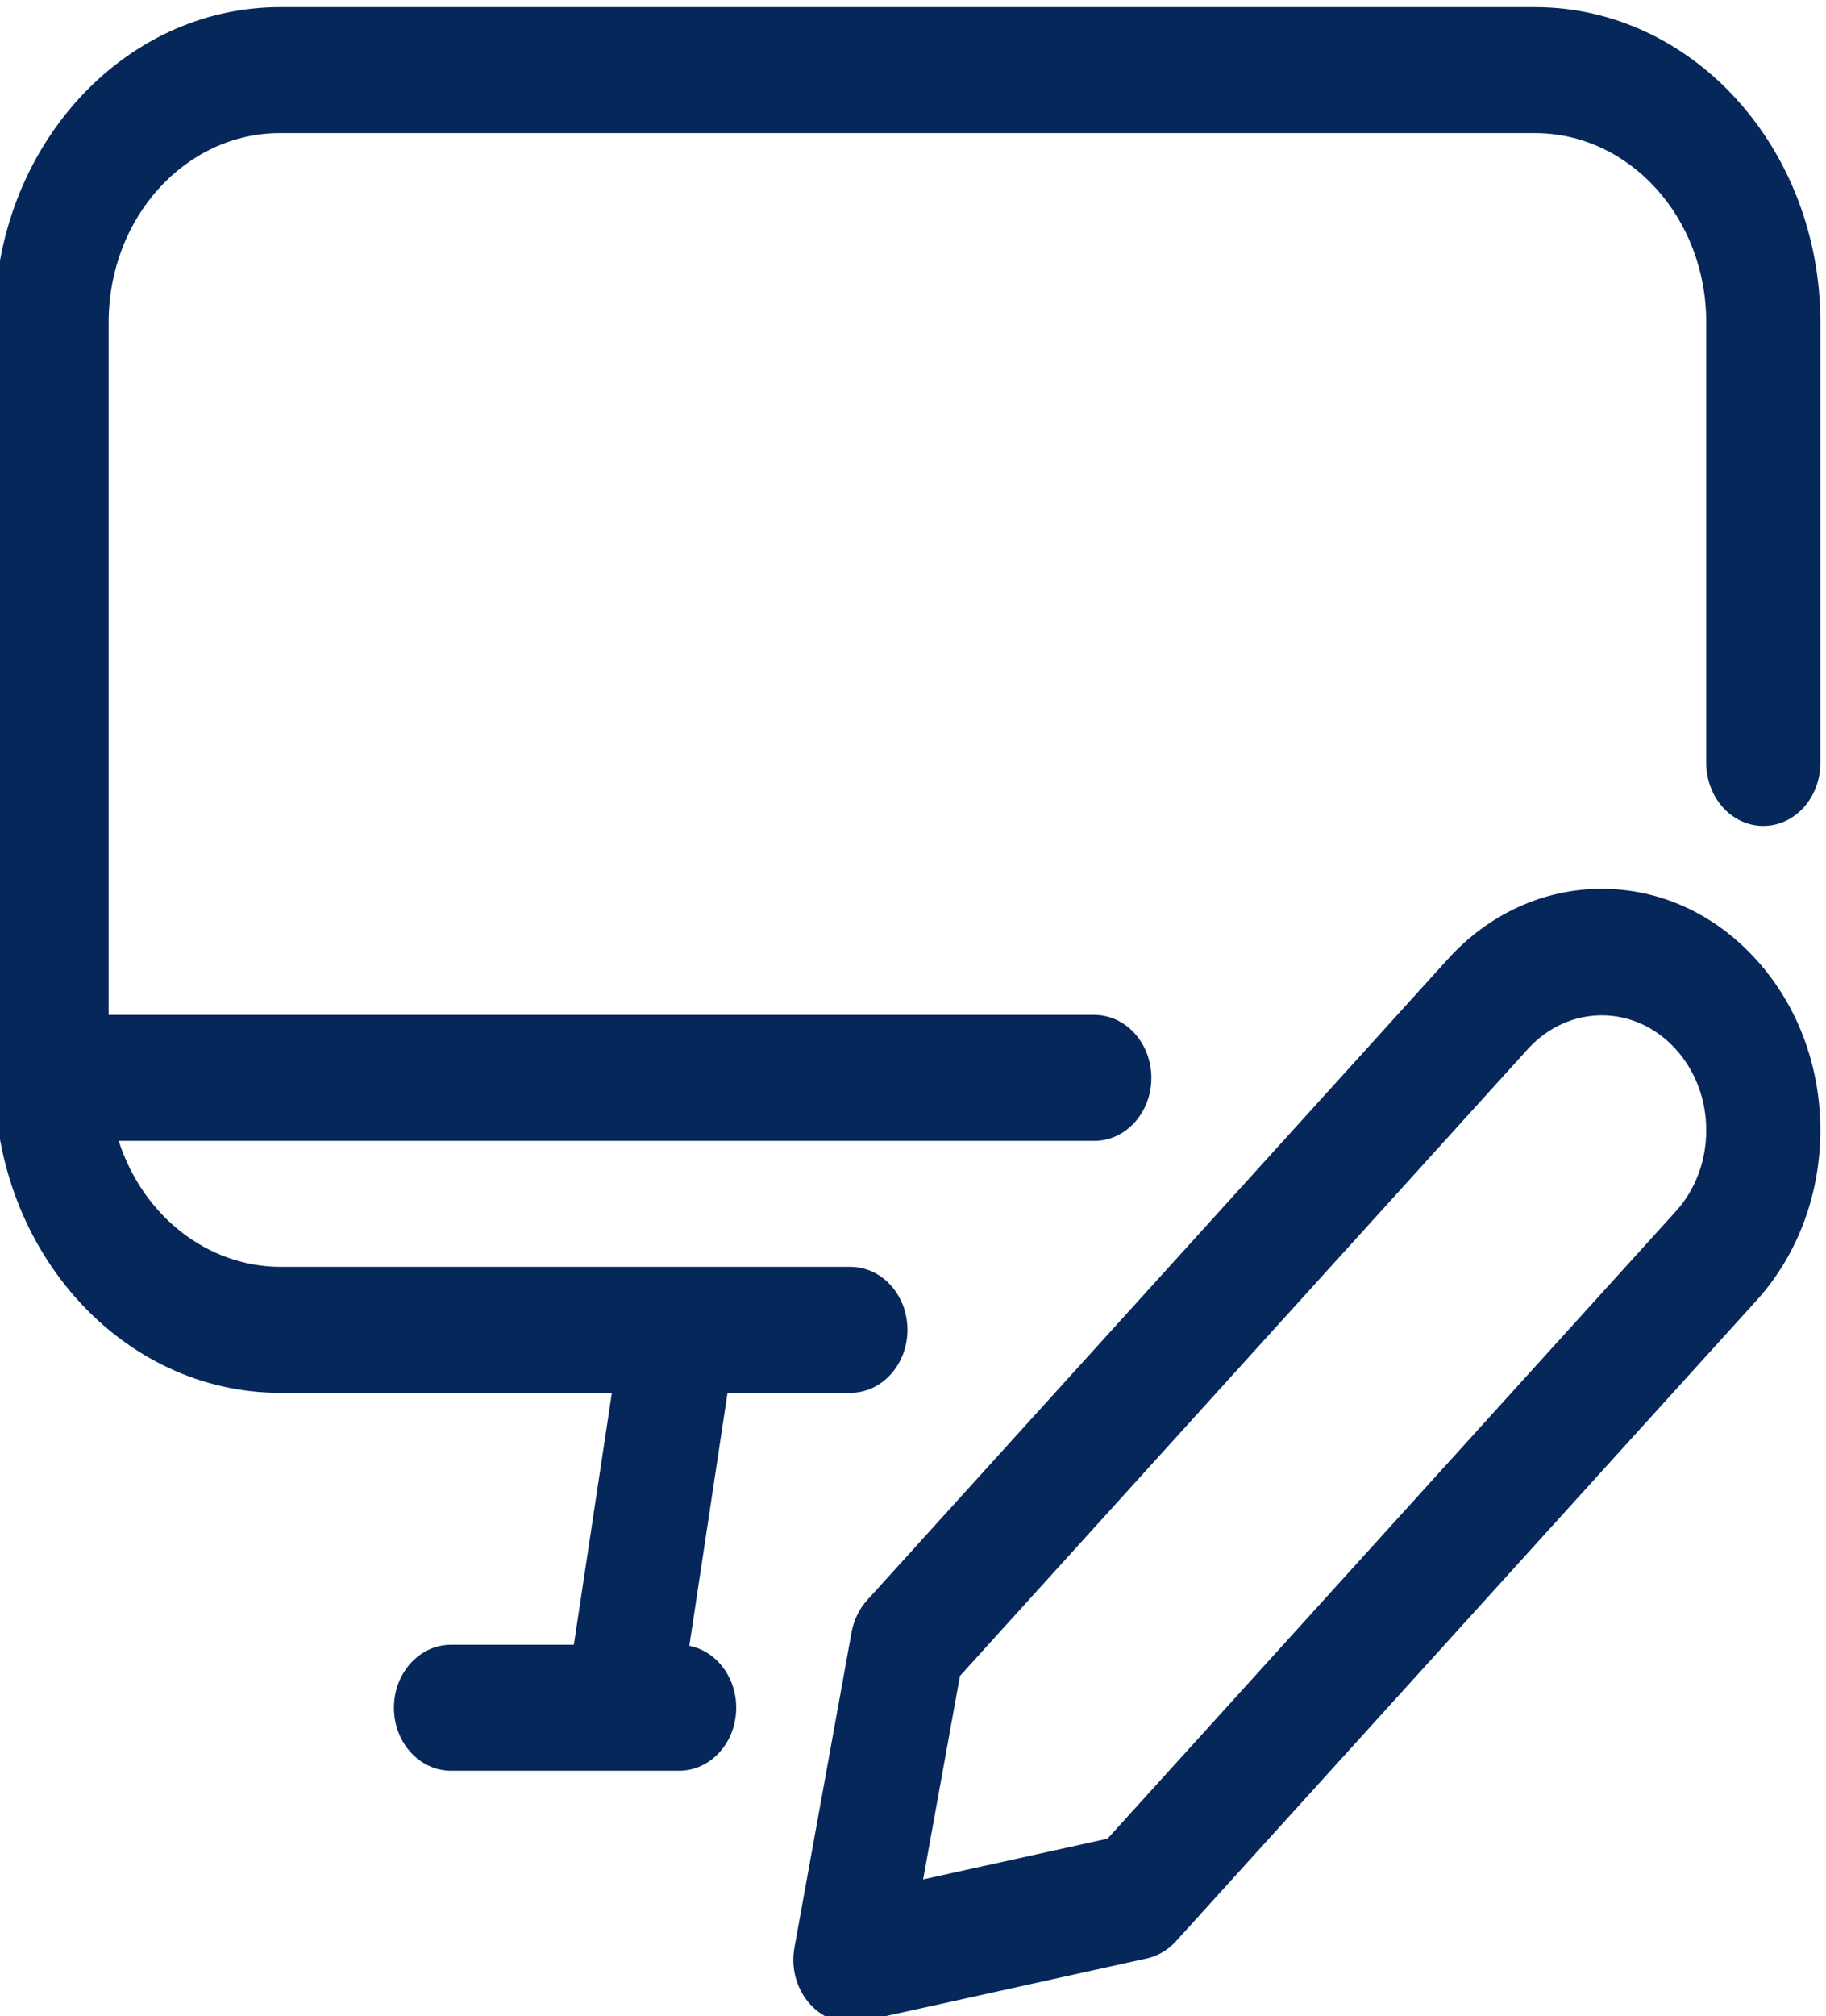 <?xml version="1.0" encoding="UTF-8" standalone="no"?> <svg xmlns:inkscape="http://www.inkscape.org/namespaces/inkscape" xmlns:sodipodi="http://sodipodi.sourceforge.net/DTD/sodipodi-0.dtd" xmlns="http://www.w3.org/2000/svg" xmlns:svg="http://www.w3.org/2000/svg" version="1.1" id="svg2" width="46.392" height="51.2" viewBox="0 0 46.392 51.2" sodipodi:docname="digital_templates_icon.svg" inkscape:version="1.2.1 (9c6d41e410, 2022-07-14)"><defs id="defs6"><clipPath id="clipPath20"><path d="M 0,792 H 612 V 0 H 0 Z" id="path18"></path></clipPath><clipPath id="clipPath62"><path d="M 36,28.782 H 152.669 V 58.035 H 36 Z" id="path60"></path></clipPath><clipPath id="clipPath80"><path d="M 36,28.782 H 152.669 V 58.035 H 36 Z" id="path78"></path></clipPath><clipPath id="clipPath116"><path d="m 36,490.92 h 161.833 v 50 H 36 Z" id="path114"></path></clipPath><clipPath id="clipPath128"><path d="m 215.833,490.92 h 163.833 v 50 H 215.833 Z" id="path126"></path></clipPath><clipPath id="clipPath148"><path d="m 401.666,490.92 h 173.833 v 50 H 401.666 Z" id="path146"></path></clipPath><clipPath id="clipPath216"><path d="m 36,355 h 161.833 v 50 H 36 Z" id="path214"></path></clipPath><clipPath id="clipPath232"><path d="m 215.833,355 h 163.833 v 50 H 215.833 Z" id="path230"></path></clipPath><clipPath id="clipPath244"><path d="m 401.666,355 h 173.833 v 50 H 401.666 Z" id="path242"></path></clipPath></defs><g id="g10" inkscape:groupmode="layer" inkscape:label="Page 1" transform="matrix(1.333,0,0,-1.333,-630.3,719.6)"><g id="g142"><g id="g144" clip-path="url(#clipPath148)"><g id="g150" transform="matrix(1.45,0,0,-1.6,401.667,540.92)"><g id="g152" transform="translate(55.015,21.763)"><path d="m 0,0 c -0.414,0 -0.75,-0.336 -0.75,-0.75 0,-0.414 0.336,-0.75 0.75,-0.75 h 1.615 l 0.5,-3 H -2.25 C -4.32,-4.502 -5.998,-6.18 -6,-8.25 v -9 c 0.002,-2.07 1.68,-3.748 3.75,-3.75 h 16.5 c 2.07,0.002 3.748,1.68 3.75,3.75 V -12 c 0,0.414 -0.336,0.75 -0.75,0.75 -0.414,0 -0.75,-0.336 -0.75,-0.75 v -5.25 c -0.001,-1.242 -1.008,-2.249 -2.25,-2.25 h -16.5 c -1.242,0.001 -2.249,1.008 -2.25,2.25 V -9 H 8.456 c 0.414,0 0.75,0.336 0.75,0.75 0,0.414 -0.336,0.75 -0.75,0.75 H -4.368 c 0.32,0.896 1.167,1.495 2.118,1.5 h 7.5 C 5.664,-6 6,-5.664 6,-5.25 6,-4.836 5.664,-4.5 5.25,-4.5 H 3.635 l -0.502,3.012 c 0.408,0.074 0.678,0.464 0.604,0.872 C 3.673,-0.26 3.362,0 3,0 Z" style="fill:#05275a;fill-opacity:1;fill-rule:nonzero;stroke:none" id="path154"></path></g></g><g id="g156" transform="matrix(1.45,0,0,-1.6,401.667,540.92)"><g id="g158" transform="translate(60.265,24.763)"><path d="m 0,0 c -0.199,0.001 -0.39,-0.079 -0.53,-0.22 -0.178,-0.177 -0.255,-0.431 -0.205,-0.677 l 0.75,-3.75 c 0.029,-0.145 0.1,-0.279 0.205,-0.384 l 7.631,-7.631 c 0.536,-0.539 1.266,-0.841 2.026,-0.839 0.765,0 1.485,0.298 2.026,0.839 1.124,1.116 1.13,2.932 0.014,4.056 -0.002,0.002 -0.004,0.004 -0.006,0.006 L 4.28,-0.97 c -0.105,0.105 -0.238,0.176 -0.384,0.205 l -3.749,0.75 C 0.099,-0.005 0.049,0 0,0 Z m 0.956,-1.706 2.424,-0.485 7.47,-7.47 c 0.258,-0.258 0.4,-0.601 0.4,-0.965 0,-0.364 -0.142,-0.707 -0.4,-0.965 -0.534,-0.536 -1.401,-0.539 -1.94,-0.008 l -7.47,7.47 z" style="fill:#05275a;fill-opacity:1;fill-rule:nonzero;stroke:none" id="path160"></path></g></g></g></g></g></svg> 